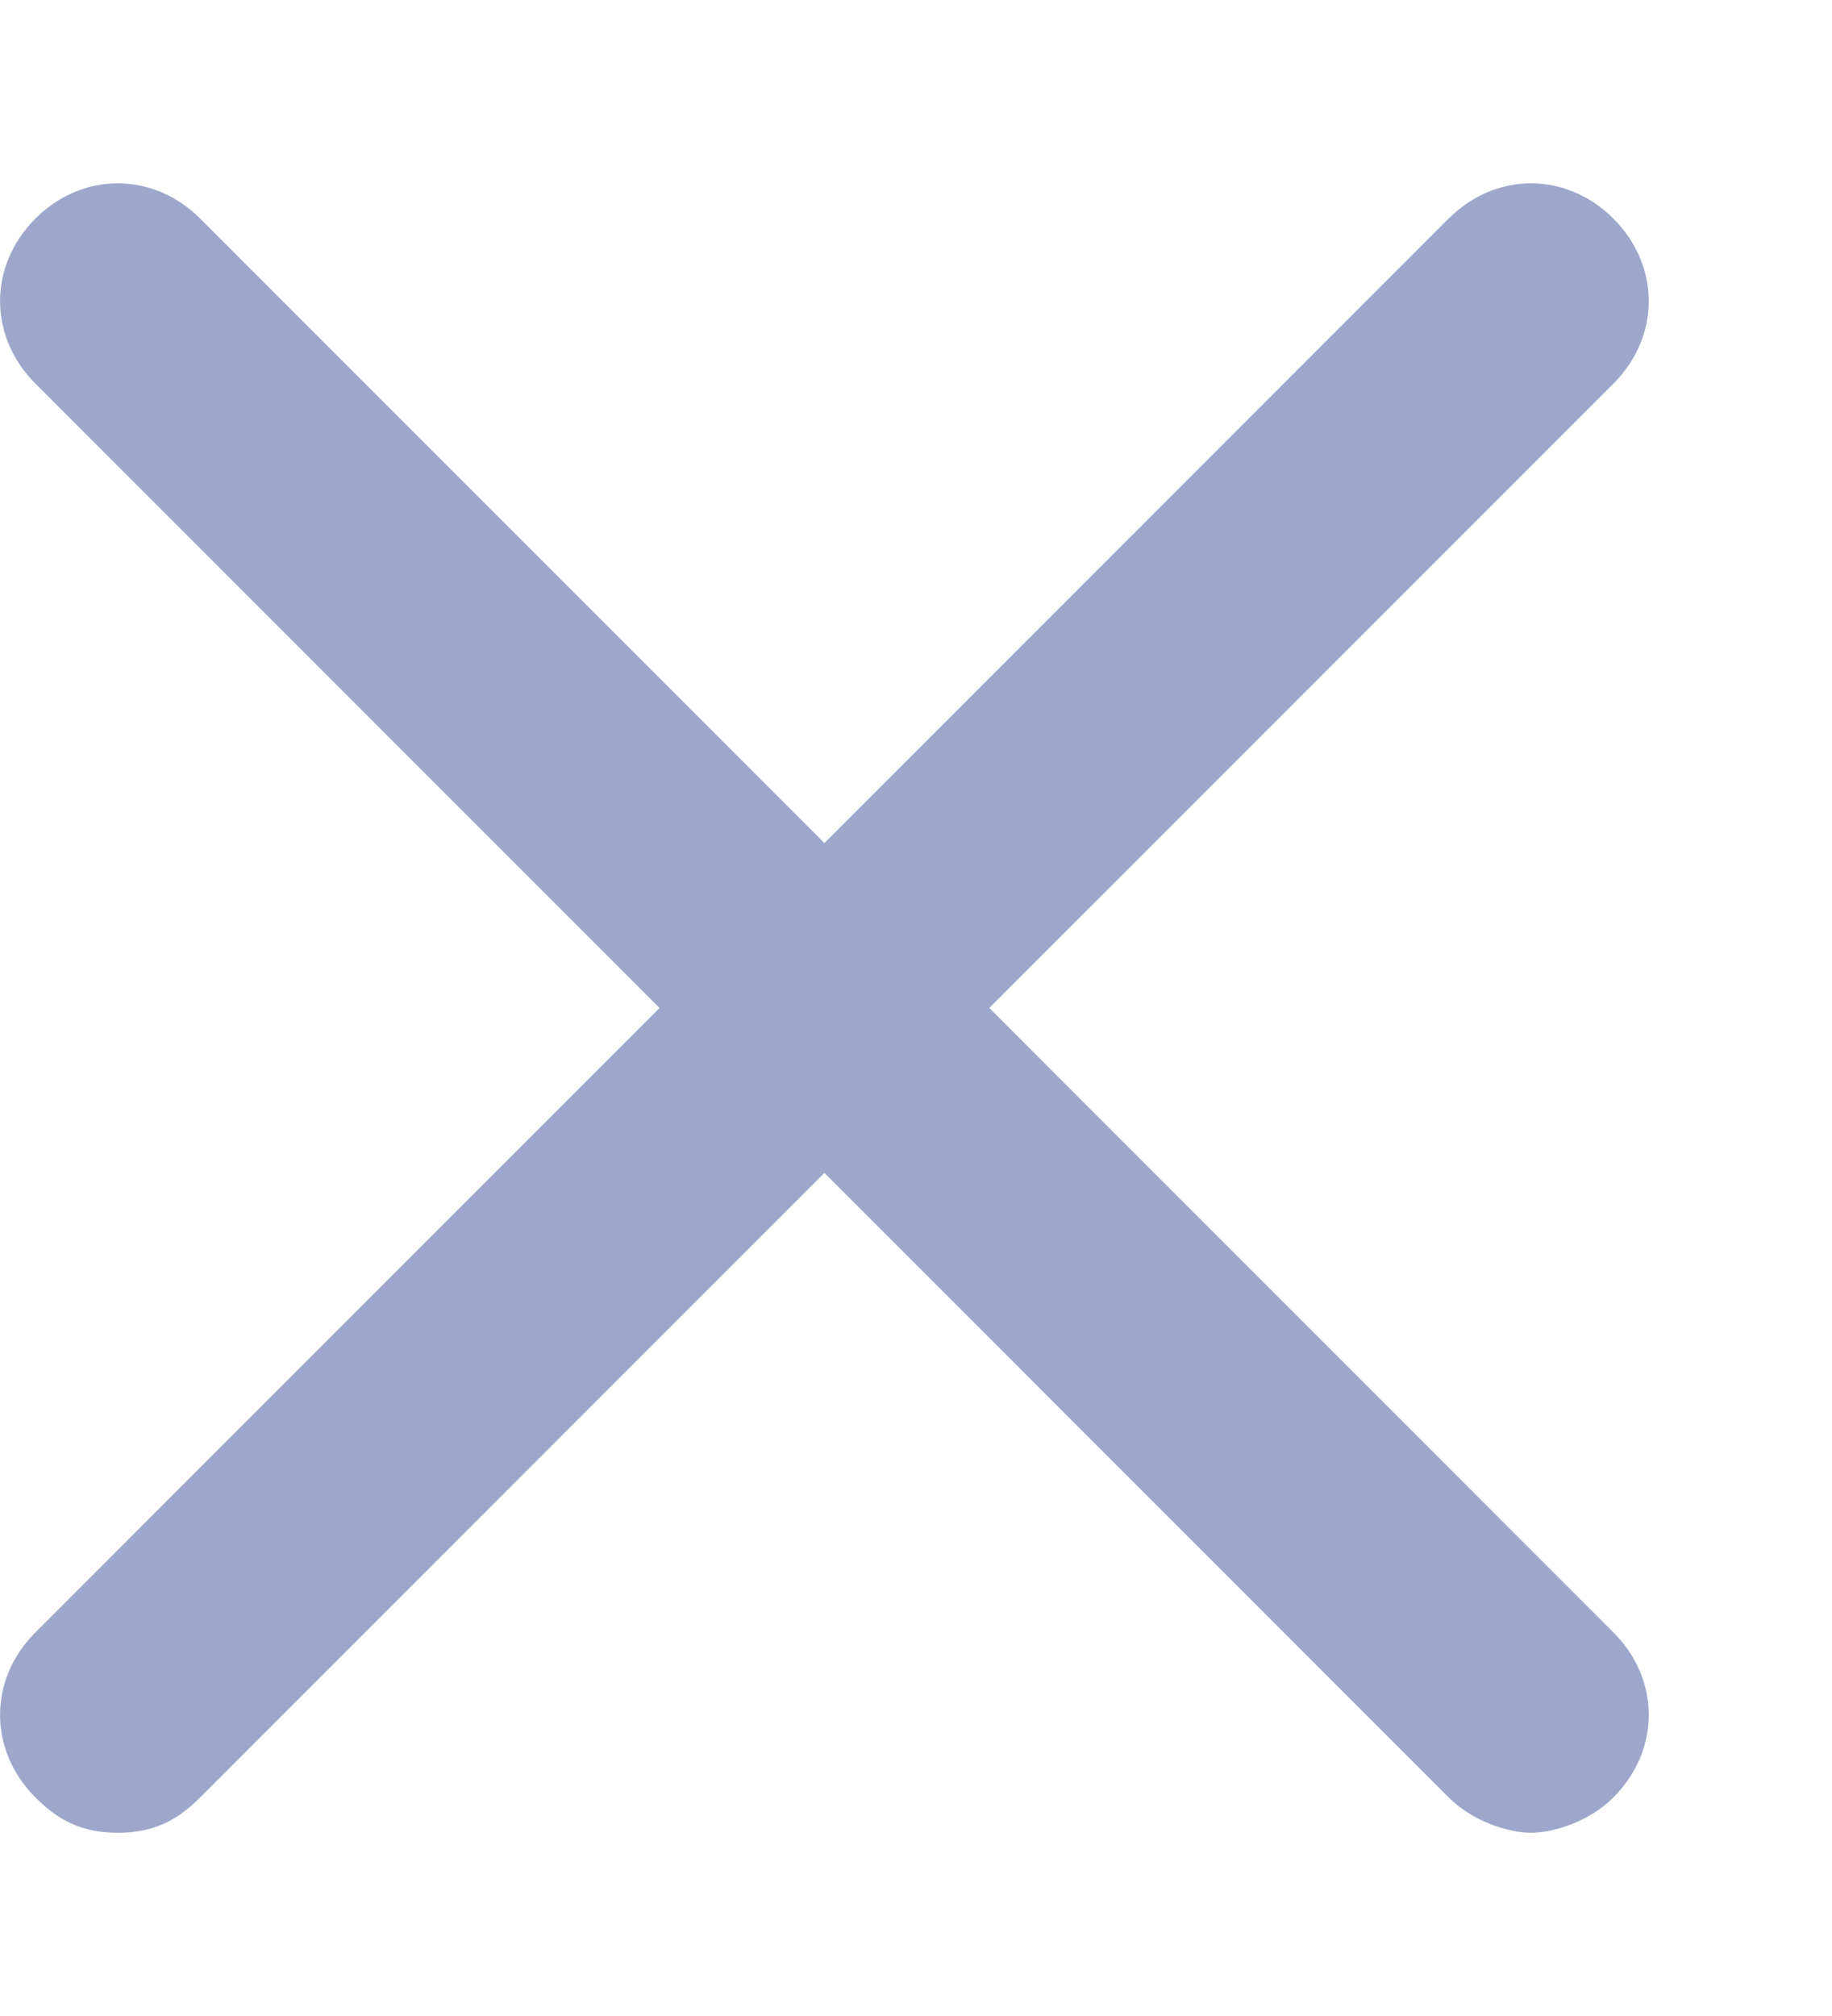 <svg width="10" height="11" viewBox="0 0 10 11" fill="none" xmlns="http://www.w3.org/2000/svg">
<path d="M0.193 9.807C0.321 9.936 0.45 10 0.643 10C0.836 10 0.964 9.936 1.093 9.807L4.5 6.4L7.907 9.807C8.036 9.936 8.229 10 8.357 10C8.486 10 8.679 9.936 8.807 9.807C9.064 9.55 9.064 9.164 8.807 8.907L5.4 5.5L8.807 2.093C9.064 1.836 9.064 1.45 8.807 1.193C8.55 0.936 8.164 0.936 7.907 1.193L4.5 4.6L1.093 1.193C0.836 0.936 0.45 0.936 0.193 1.193C-0.064 1.45 -0.064 1.836 0.193 2.093L3.6 5.5L0.193 8.907C-0.064 9.164 -0.064 9.55 0.193 9.807Z" fill="#9EA7CB"/>
</svg>
